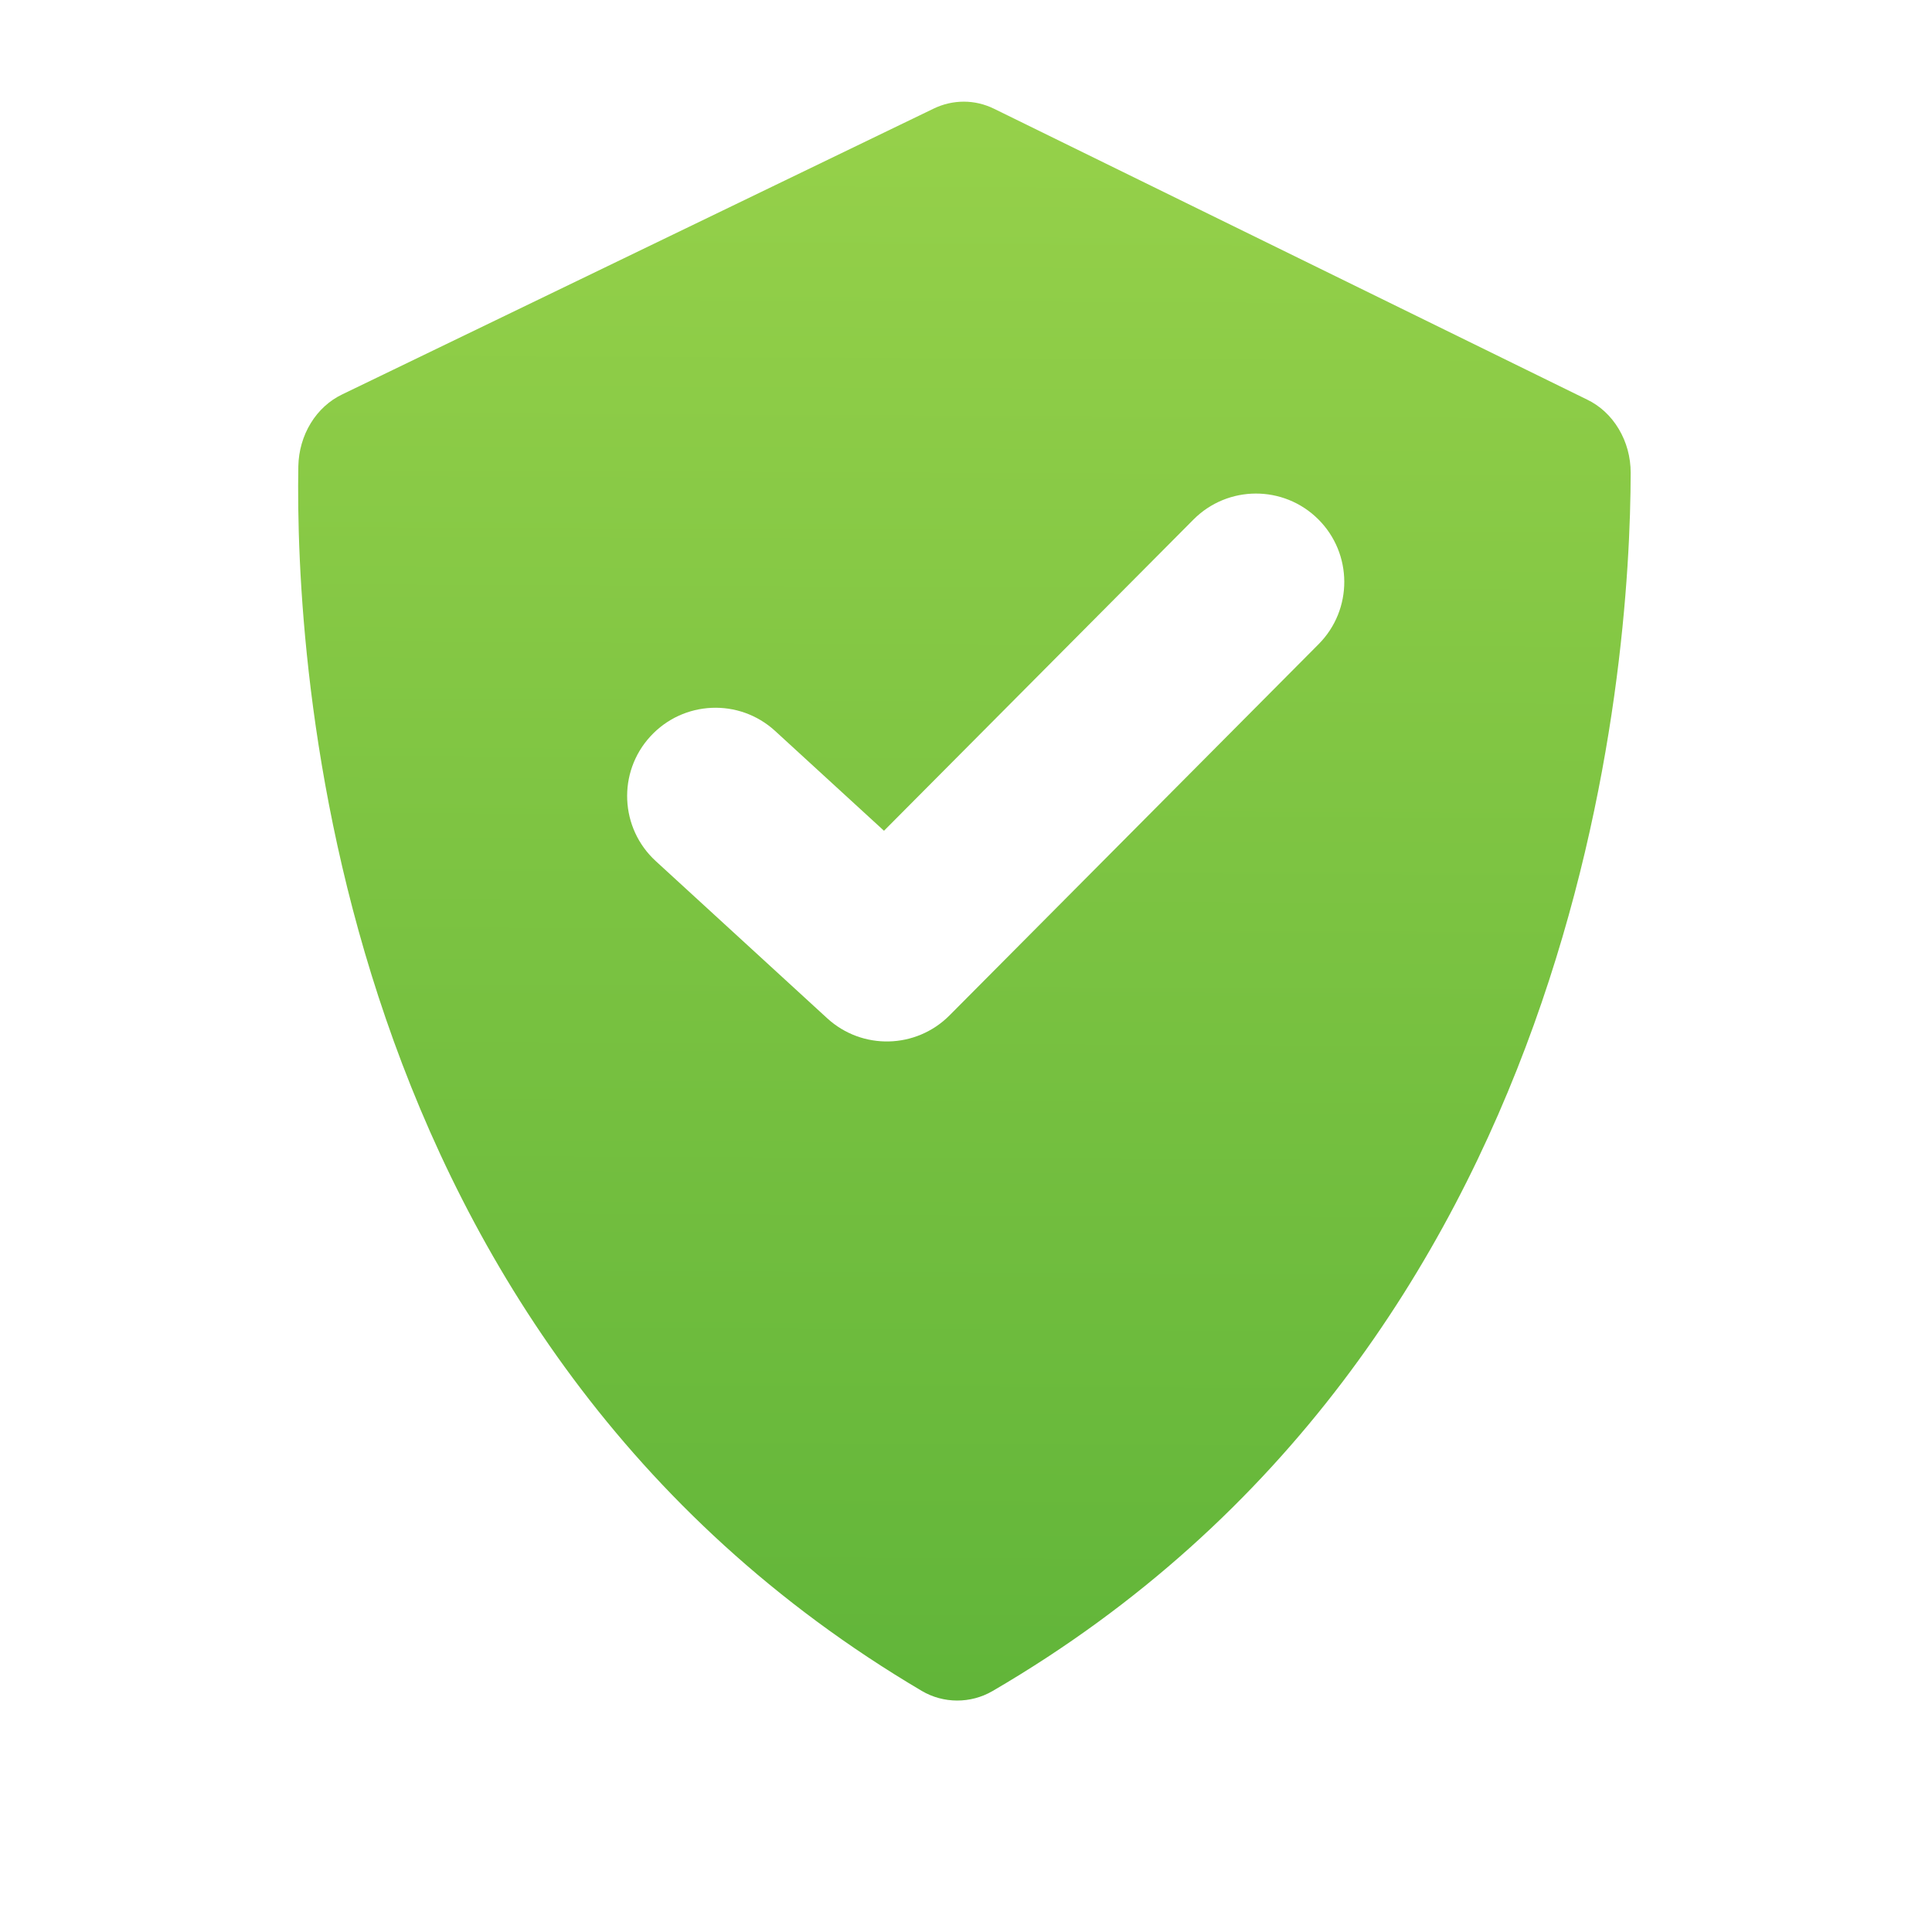 <svg width="24" height="24" viewBox="0 0 26 29" fill="none" xmlns="http://www.w3.org/2000/svg">
<g filter="url(#filter0_dii_2113_478)">
<path d="M12.336 24.855C12.661 25.047 13.07 25.048 13.397 24.858C22.298 19.673 22.972 9.471 22.977 6.57C22.977 6.336 22.915 6.108 22.798 5.913C22.682 5.718 22.516 5.564 22.321 5.471L13.418 1.105C13.276 1.036 13.123 1 12.968 1C12.812 1 12.659 1.035 12.517 1.103L3.639 5.393C3.446 5.485 3.281 5.635 3.164 5.827C3.047 6.018 2.983 6.242 2.978 6.472C2.929 9.359 3.416 19.588 12.336 24.855Z" fill="url(#paint0_linear_2113_478)"/>
</g>
<g filter="url(#filter1_dii_2113_478)">
<path fill-rule="evenodd" clip-rule="evenodd" d="M18.287 8.383C18.806 8.899 18.809 9.739 18.293 10.258L12.752 15.831C12.25 16.335 11.44 16.354 10.916 15.873L8.344 13.515C7.804 13.021 7.767 12.182 8.262 11.643C8.757 11.103 9.595 11.066 10.135 11.561L11.769 13.059L16.413 8.389C16.929 7.869 17.768 7.867 18.287 8.383Z" fill="white"/>
</g>
<defs>
<filter id="filter0_dii_2113_478" x="0.872" y="0.264" width="24.209" height="28.418" filterUnits="userSpaceOnUse" color-interpolation-filters="sRGB">
<feFlood flood-opacity="0" result="BackgroundImageFix"/>
<feColorMatrix in="SourceAlpha" type="matrix" values="0 0 0 0 0 0 0 0 0 0 0 0 0 0 0 0 0 0 127 0" result="hardAlpha"/>
<feOffset dy="1.578"/>
<feGaussianBlur stdDeviation="1.052"/>
<feColorMatrix type="matrix" values="0 0 0 0 0.318 0 0 0 0 0.579 0 0 0 0 0.154 0 0 0 0.55 0"/>
<feBlend mode="normal" in2="BackgroundImageFix" result="effect1_dropShadow_2113_478"/>
<feBlend mode="normal" in="SourceGraphic" in2="effect1_dropShadow_2113_478" result="shape"/>
<feColorMatrix in="SourceAlpha" type="matrix" values="0 0 0 0 0 0 0 0 0 0 0 0 0 0 0 0 0 0 127 0" result="hardAlpha"/>
<feOffset dy="-0.736"/>
<feGaussianBlur stdDeviation="1.21"/>
<feComposite in2="hardAlpha" operator="arithmetic" k2="-1" k3="1"/>
<feColorMatrix type="matrix" values="0 0 0 0 0 0 0 0 0 0 0 0 0 0 0 0 0 0 0.25 0"/>
<feBlend mode="normal" in2="shape" result="effect2_innerShadow_2113_478"/>
<feColorMatrix in="SourceAlpha" type="matrix" values="0 0 0 0 0 0 0 0 0 0 0 0 0 0 0 0 0 0 127 0" result="hardAlpha"/>
<feOffset dy="-0.316"/>
<feGaussianBlur stdDeviation="0.21"/>
<feComposite in2="hardAlpha" operator="arithmetic" k2="-1" k3="1"/>
<feColorMatrix type="matrix" values="0 0 0 0 0.974 0 0 0 0 1 0 0 0 0 0.954 0 0 0 0.67 0"/>
<feBlend mode="normal" in2="effect2_innerShadow_2113_478" result="effect3_innerShadow_2113_478"/>
</filter>
<filter id="filter1_dii_2113_478" x="6.588" y="7.261" width="13.415" height="10.874" filterUnits="userSpaceOnUse" color-interpolation-filters="sRGB">
<feFlood flood-opacity="0" result="BackgroundImageFix"/>
<feColorMatrix in="SourceAlpha" type="matrix" values="0 0 0 0 0 0 0 0 0 0 0 0 0 0 0 0 0 0 127 0" result="hardAlpha"/>
<feOffset dy="0.589"/>
<feGaussianBlur stdDeviation="0.663"/>
<feColorMatrix type="matrix" values="0 0 0 0 0 0 0 0 0 0 0 0 0 0 0 0 0 0 0.15 0"/>
<feBlend mode="normal" in2="BackgroundImageFix" result="effect1_dropShadow_2113_478"/>
<feBlend mode="normal" in="SourceGraphic" in2="effect1_dropShadow_2113_478" result="shape"/>
<feColorMatrix in="SourceAlpha" type="matrix" values="0 0 0 0 0 0 0 0 0 0 0 0 0 0 0 0 0 0 127 0" result="hardAlpha"/>
<feOffset dy="-0.736"/>
<feGaussianBlur stdDeviation="0.368"/>
<feComposite in2="hardAlpha" operator="arithmetic" k2="-1" k3="1"/>
<feColorMatrix type="matrix" values="0 0 0 0 0 0 0 0 0 0 0 0 0 0 0 0 0 0 0.25 0"/>
<feBlend mode="normal" in2="shape" result="effect2_innerShadow_2113_478"/>
<feColorMatrix in="SourceAlpha" type="matrix" values="0 0 0 0 0 0 0 0 0 0 0 0 0 0 0 0 0 0 127 0" result="hardAlpha"/>
<feOffset dy="-0.442"/>
<feGaussianBlur stdDeviation="0.442"/>
<feComposite in2="hardAlpha" operator="arithmetic" k2="-1" k3="1"/>
<feColorMatrix type="matrix" values="0 0 0 0 1 0 0 0 0 1 0 0 0 0 1 0 0 0 0.85 0"/>
<feBlend mode="normal" in2="effect2_innerShadow_2113_478" result="effect3_innerShadow_2113_478"/>
</filter>
<linearGradient id="paint0_linear_2113_478" x1="13" y1="1" x2="12.898" y2="25" gradientUnits="userSpaceOnUse">
<stop stop-color="#96D14A"/>
<stop offset="1" stop-color="#61B539"/>
</linearGradient>
</defs>
</svg>
